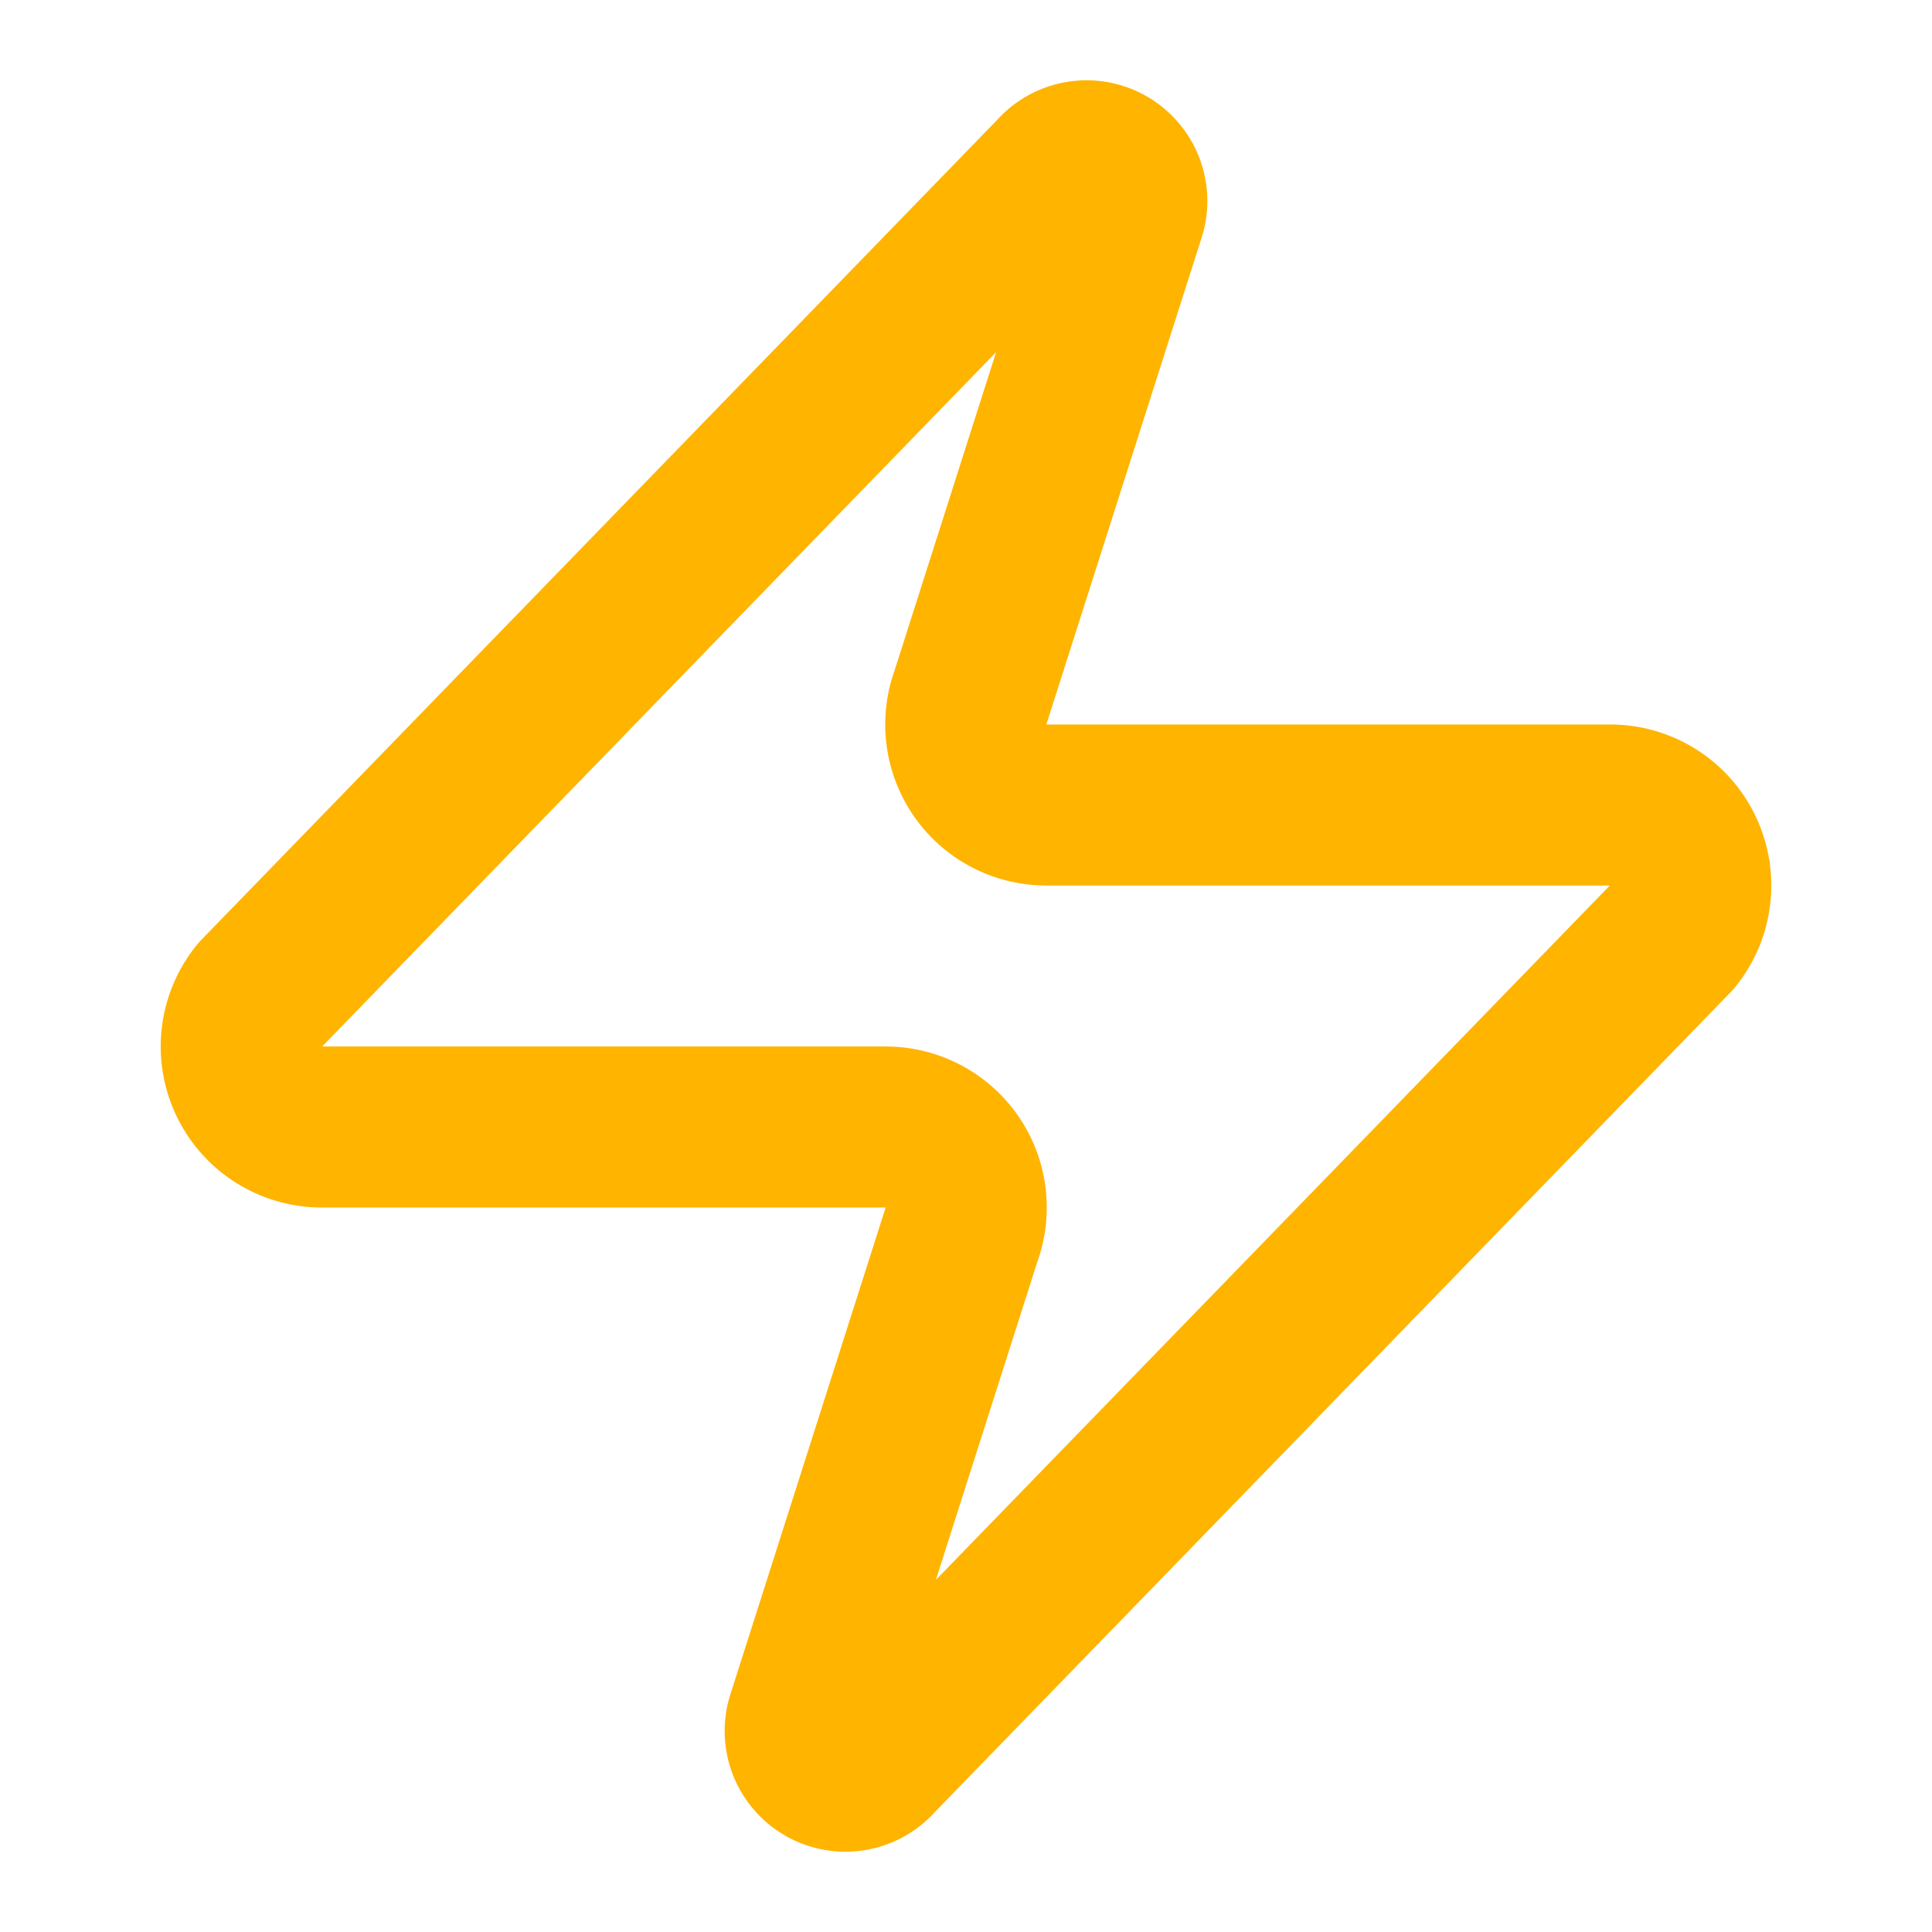 <svg xmlns="http://www.w3.org/2000/svg" width="36" height="36" viewBox="0 0 24 24" fill="none" stroke="#FFB400" stroke-width="2" stroke-linecap="round" stroke-linejoin="round" class="lucide lucide-zap mx-auto mb-4 text-[#FFB400]" aria-hidden="true" data-source-pos="42:14-42:77" data-source-name="item.icon"><path d="M4 14a1 1 0 0 1-.78-1.63l9.9-10.2a.5.5 0 0 1 .86.46l-1.92 6.02A1 1 0 0 0 13 10h7a1 1 0 0 1 .78 1.63l-9.9 10.2a.5.5 0 0 1-.86-.46l1.92-6.02A1 1 0 0 0 11 14z"></path></svg>